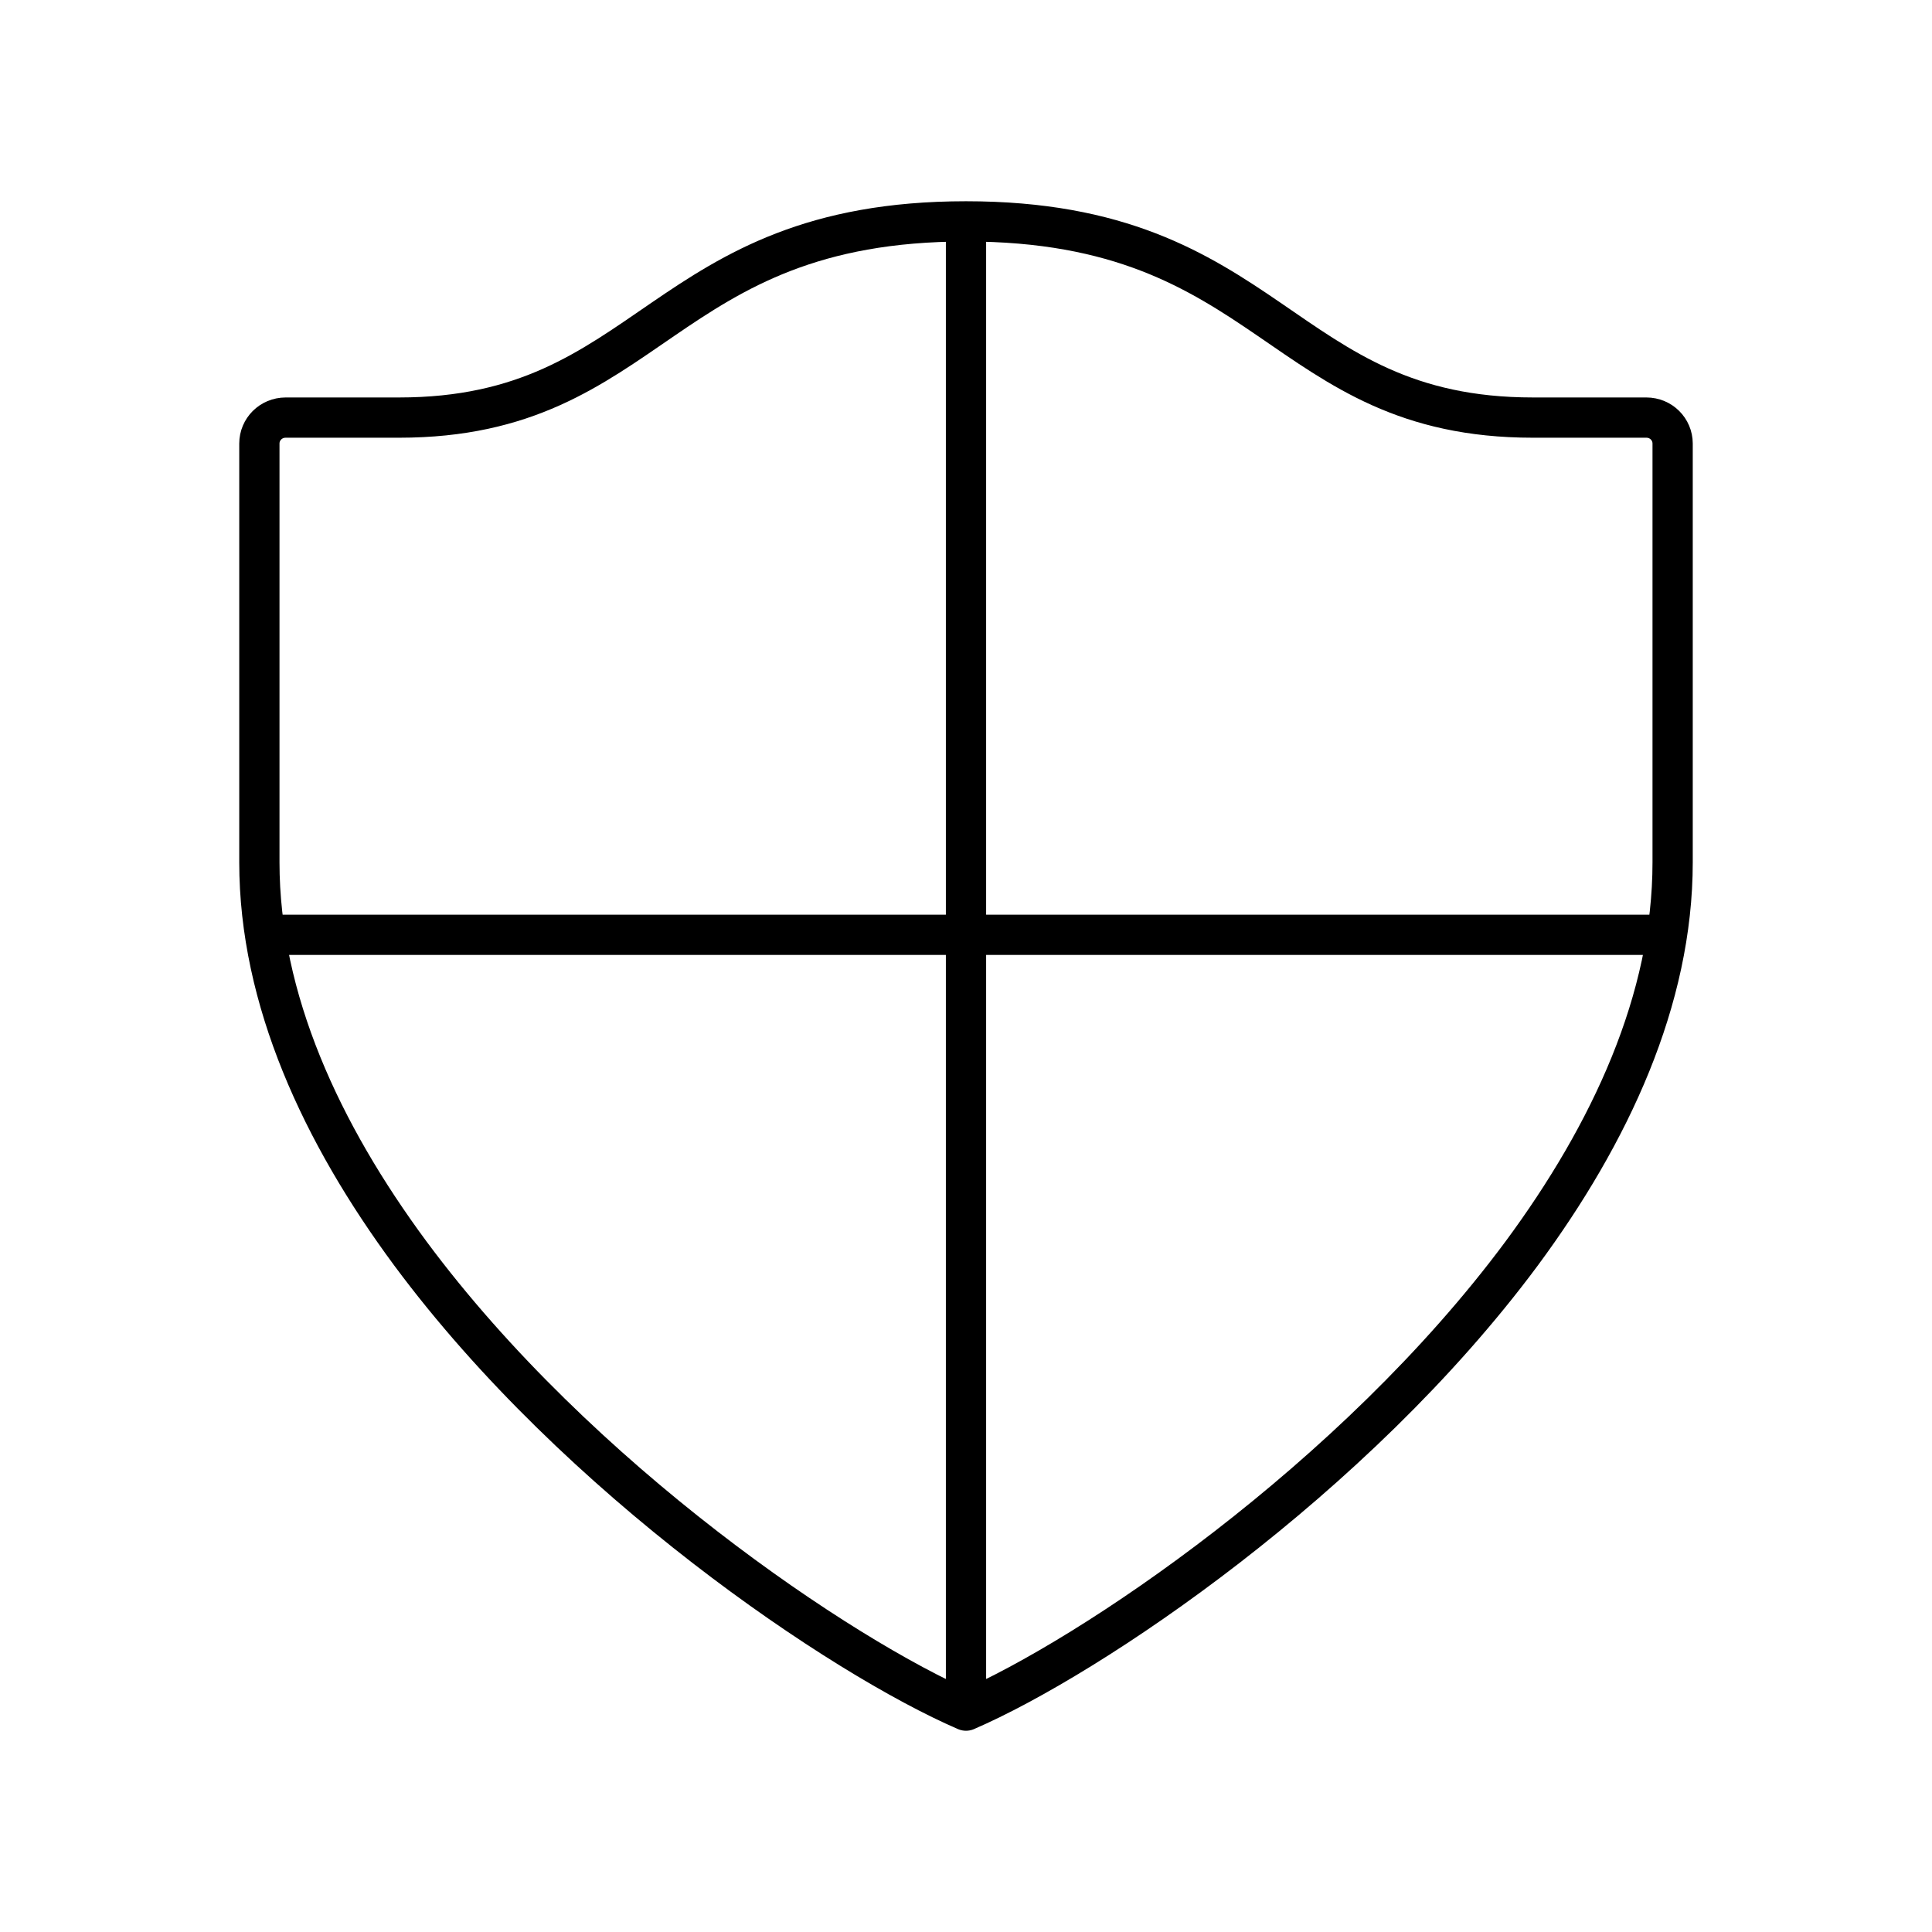 <?xml version="1.0" encoding="utf-8"?>
<!-- Generator: www.svgicons.com -->
<svg xmlns="http://www.w3.org/2000/svg" width="800" height="800" viewBox="0 0 48 48">
<path fill="none" stroke="currentColor" stroke-linecap="round" stroke-linejoin="round" d="M41.556 11.021v10.403c0 3.407-1.544 6.733-3.752 9.72C33.63 36.77 27.08 41.17 24 42.5c-3.08-1.33-9.631-5.729-13.804-11.357c-2.208-2.986-3.752-6.312-3.752-9.719V11.021c0-.357.289-.646.653-.646h2.817C16.22 10.375 16.377 5.5 24 5.5s7.78 4.875 14.086 4.875h2.817c.364 0 .653.289.653.646M24 5.5v37m17.411-19.275H6.589"/>
</svg>